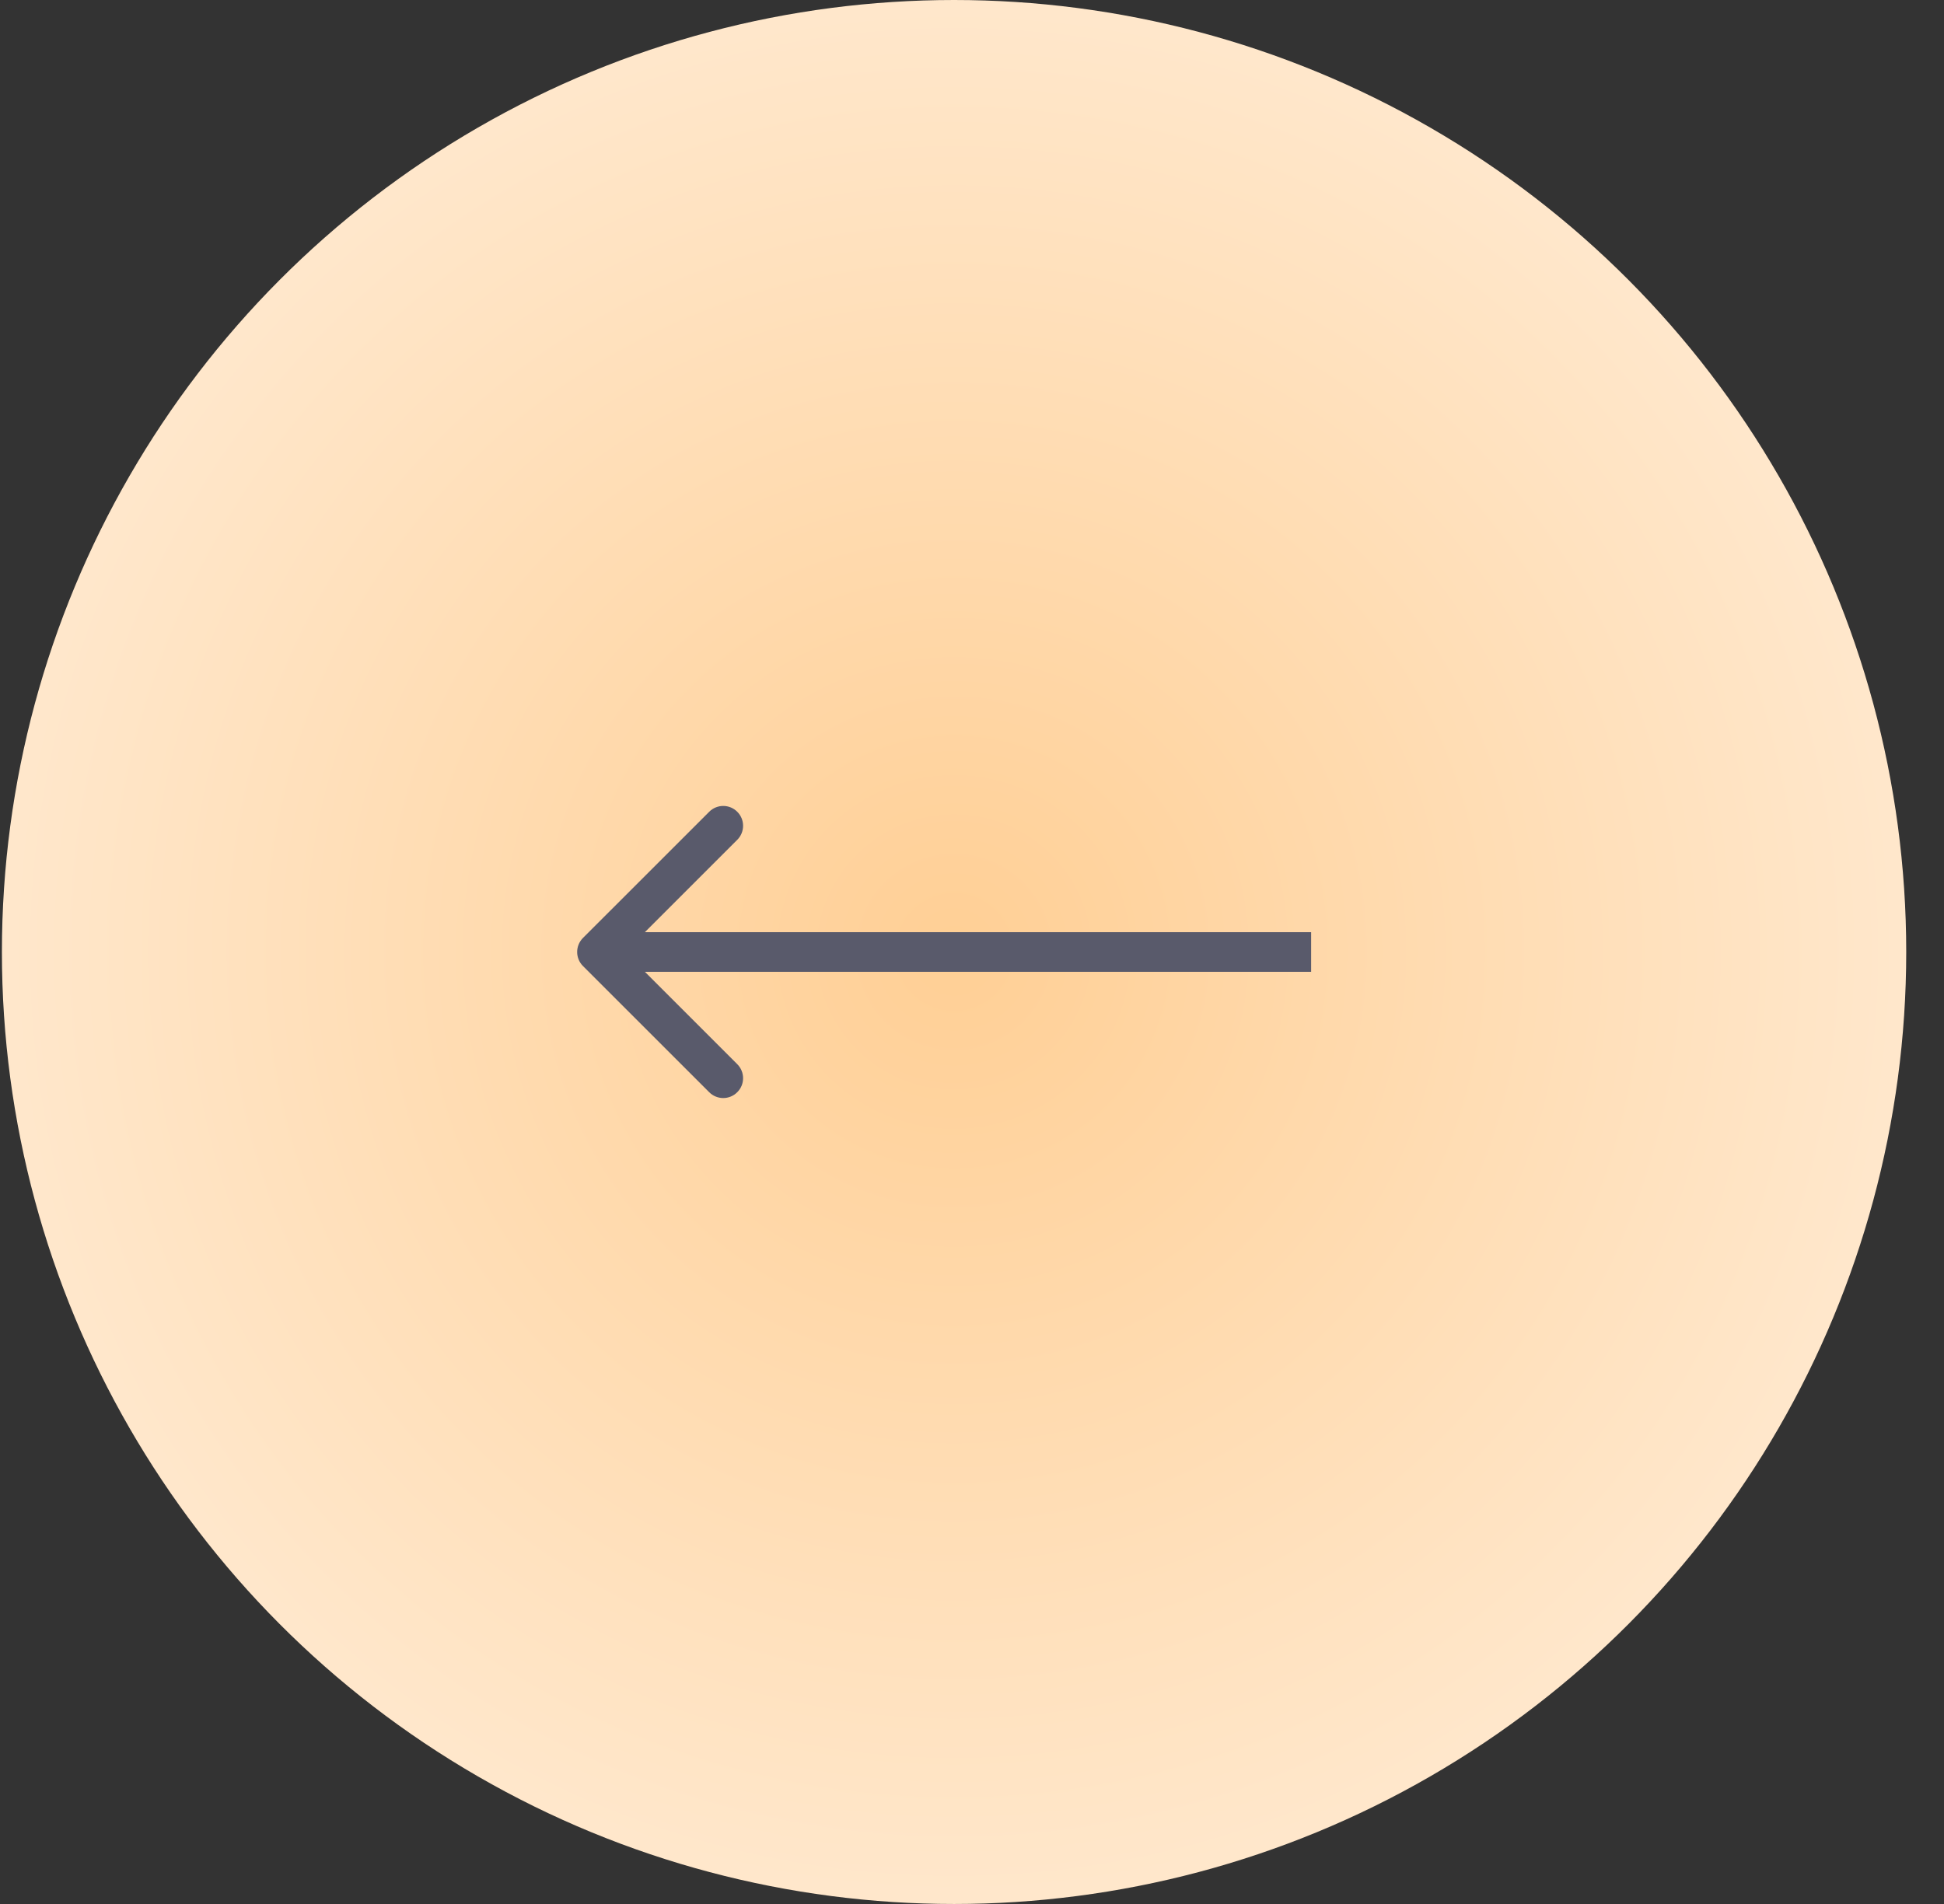 <?xml version="1.0" encoding="UTF-8"?> <svg xmlns="http://www.w3.org/2000/svg" width="49" height="48" viewBox="0 0 49 48" fill="none"><rect x="0" y="0" width="49" height="48" fill="#333333" stroke="none"/> <circle cx="24.048" cy="24" r="24" transform="rotate(-180 24.048 24)" fill="url(#paint0_radial_335_1758)"></circle> <path d="M14.694 23.646C14.499 23.842 14.499 24.158 14.694 24.354L17.876 27.535C18.072 27.731 18.388 27.731 18.583 27.535C18.779 27.34 18.779 27.024 18.583 26.828L15.755 24L18.583 21.172C18.779 20.976 18.779 20.66 18.583 20.465C18.388 20.269 18.072 20.269 17.876 20.465L14.694 23.646ZM33.048 23.5L15.048 23.5L15.048 24.5L33.048 24.5L33.048 23.5Z" fill="#595A6B"></path> <defs> <radialGradient id="paint0_radial_335_1758" cx="0" cy="0" r="1" gradientUnits="userSpaceOnUse" gradientTransform="translate(24.048 24) rotate(90) scale(24)"> <stop stop-color="#FFCF95"></stop> <stop offset="1" stop-color="#FFE7CB"></stop> </radialGradient> </defs> </svg> 
